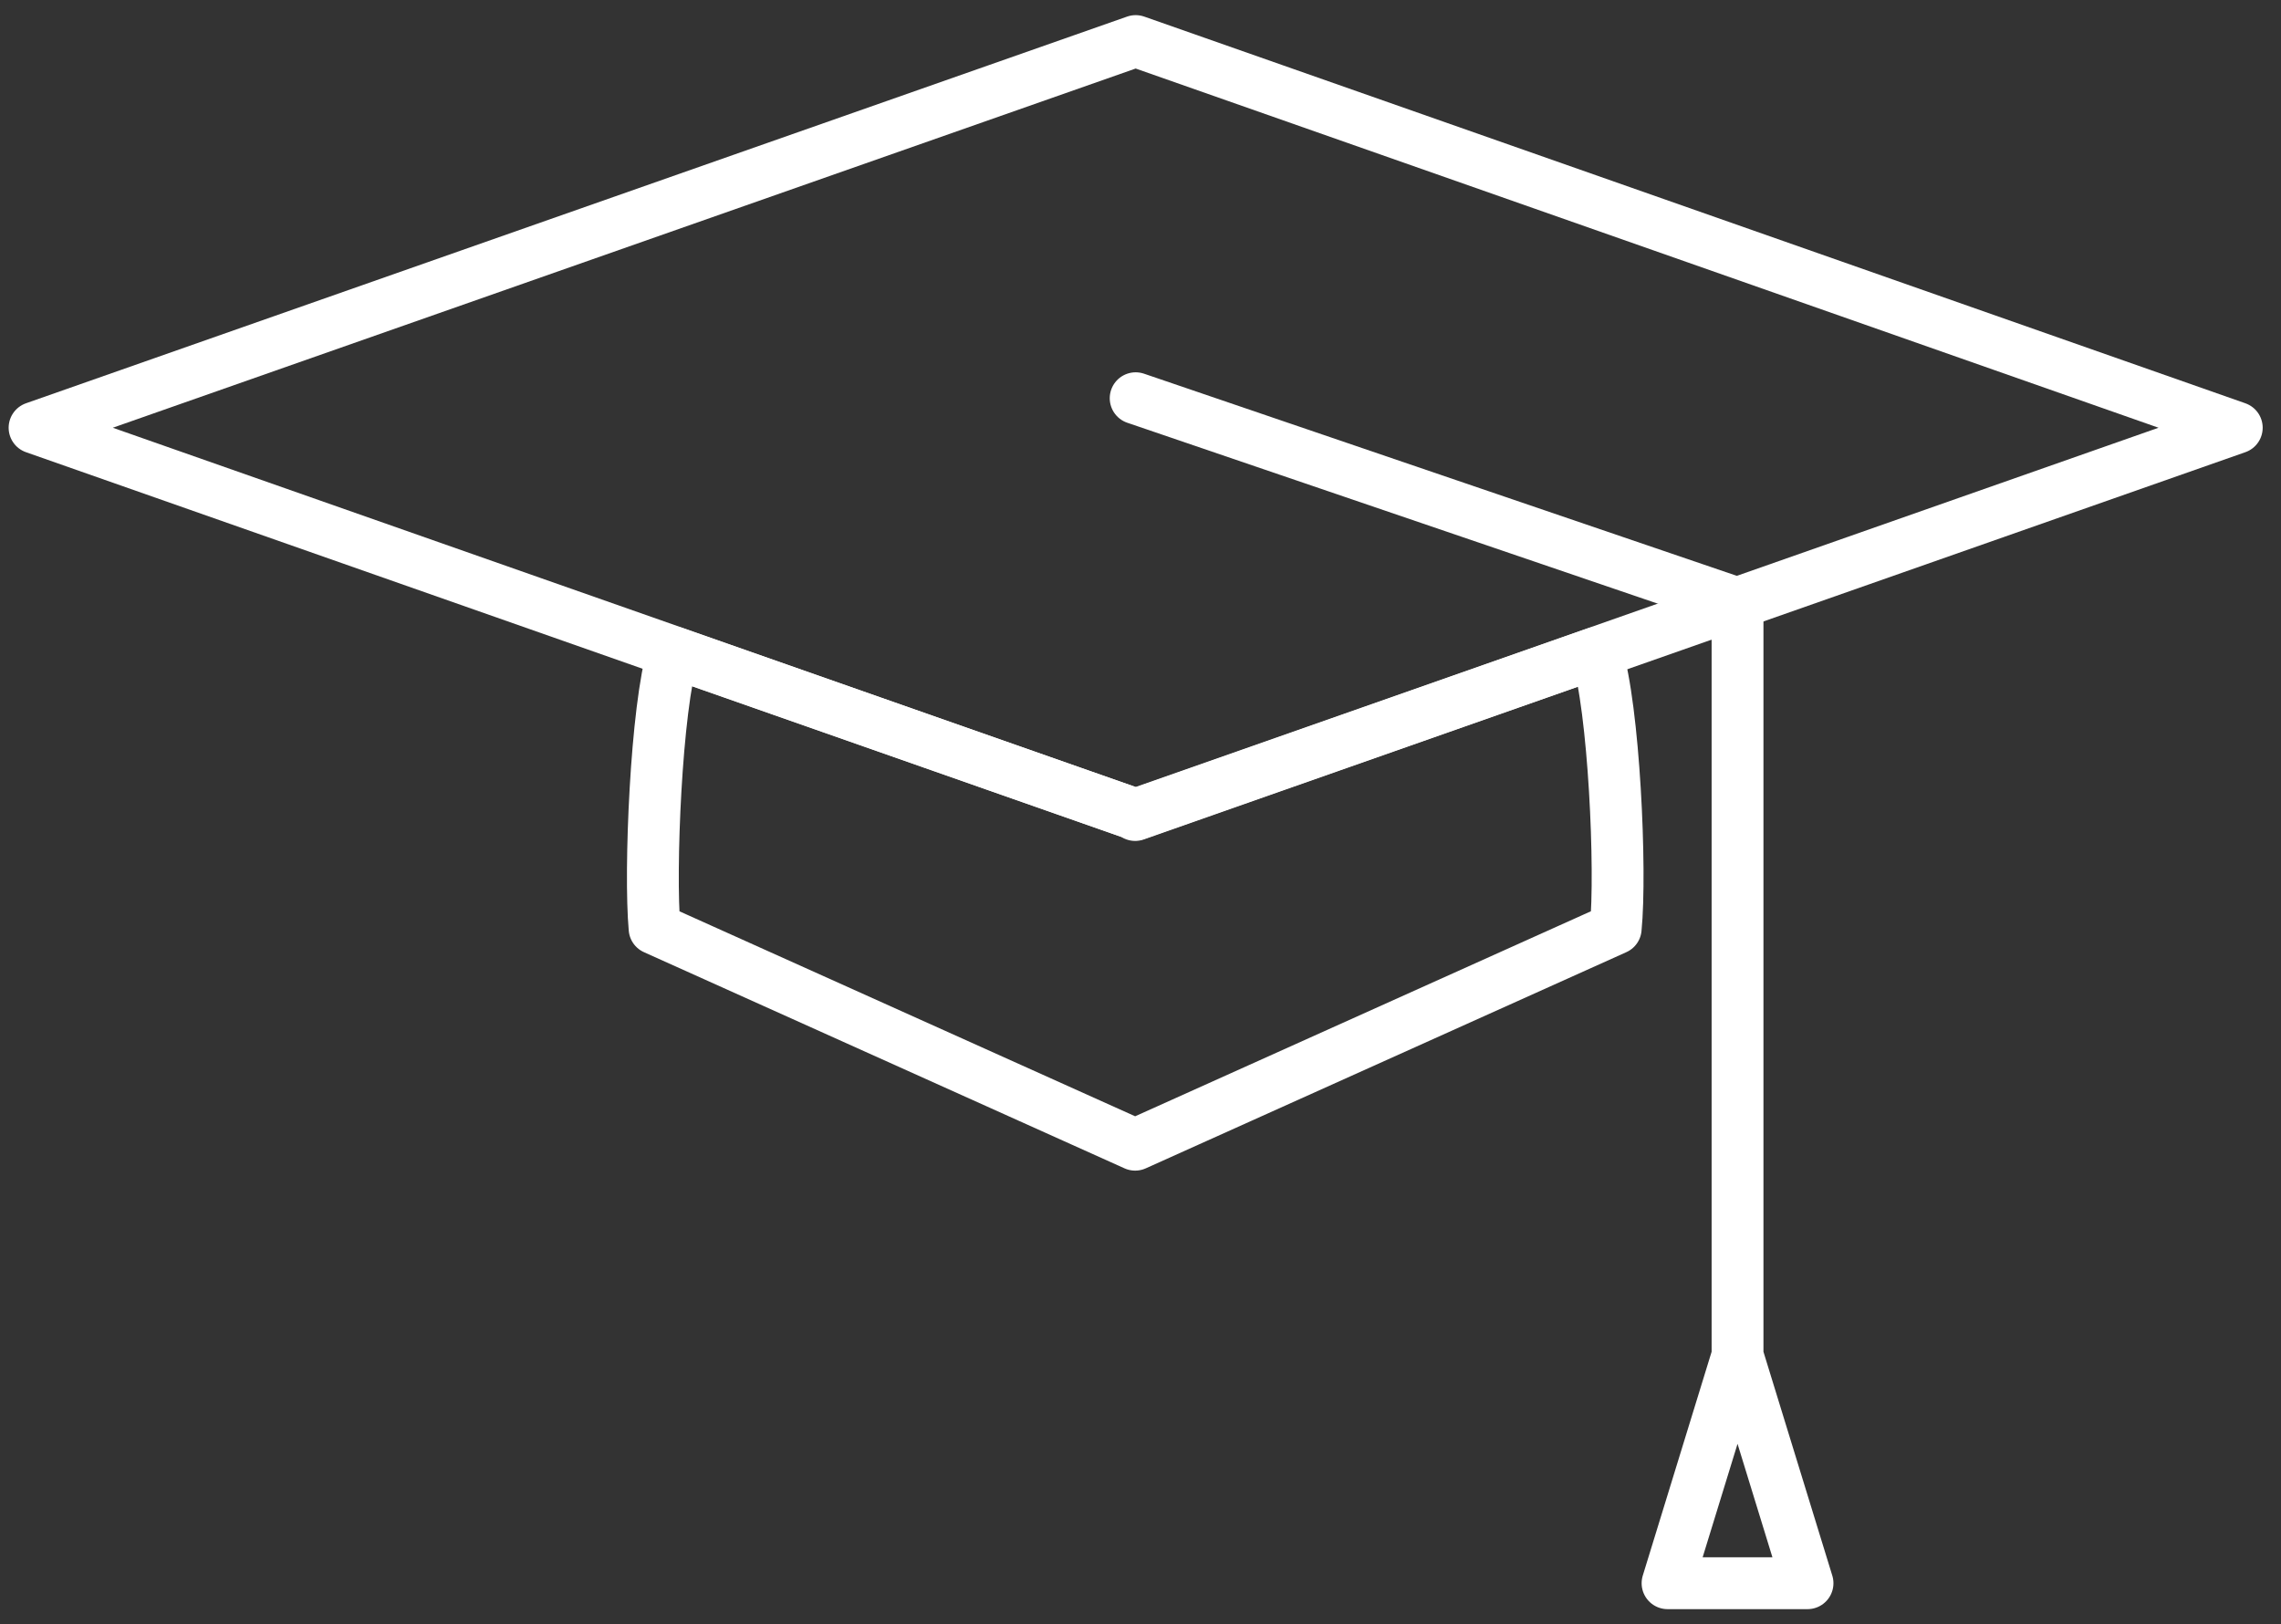 <svg width="66" height="47" viewBox="0 0 66 47" fill="none" xmlns="http://www.w3.org/2000/svg">
<rect x="0" y="0" width="66" height="47" fill="#333333" stroke="none"/>
<path d="M32.86 23.567L64.72 12.377L32.86 1.188L1 12.377L32.86 23.567Z" stroke="white" stroke-width="1.5" stroke-linecap="round" stroke-linejoin="round"/>
<path d="M32.86 23.568L19.48 18.873C18.985 20.478 18.79 25.203 18.94 26.868L32.845 33.123L46.75 26.868C46.915 25.203 46.705 20.493 46.195 18.888L32.845 23.583L32.86 23.568Z" stroke="white" stroke-width="1.5" stroke-linecap="round" stroke-linejoin="round"/>
<path d="M50.275 39.227L52.3 45.812H48.25L50.275 39.227ZM50.275 39.227V17.462L32.86 11.523" stroke="white" stroke-width="1.5" stroke-linecap="round" stroke-linejoin="round"/>
</svg>
